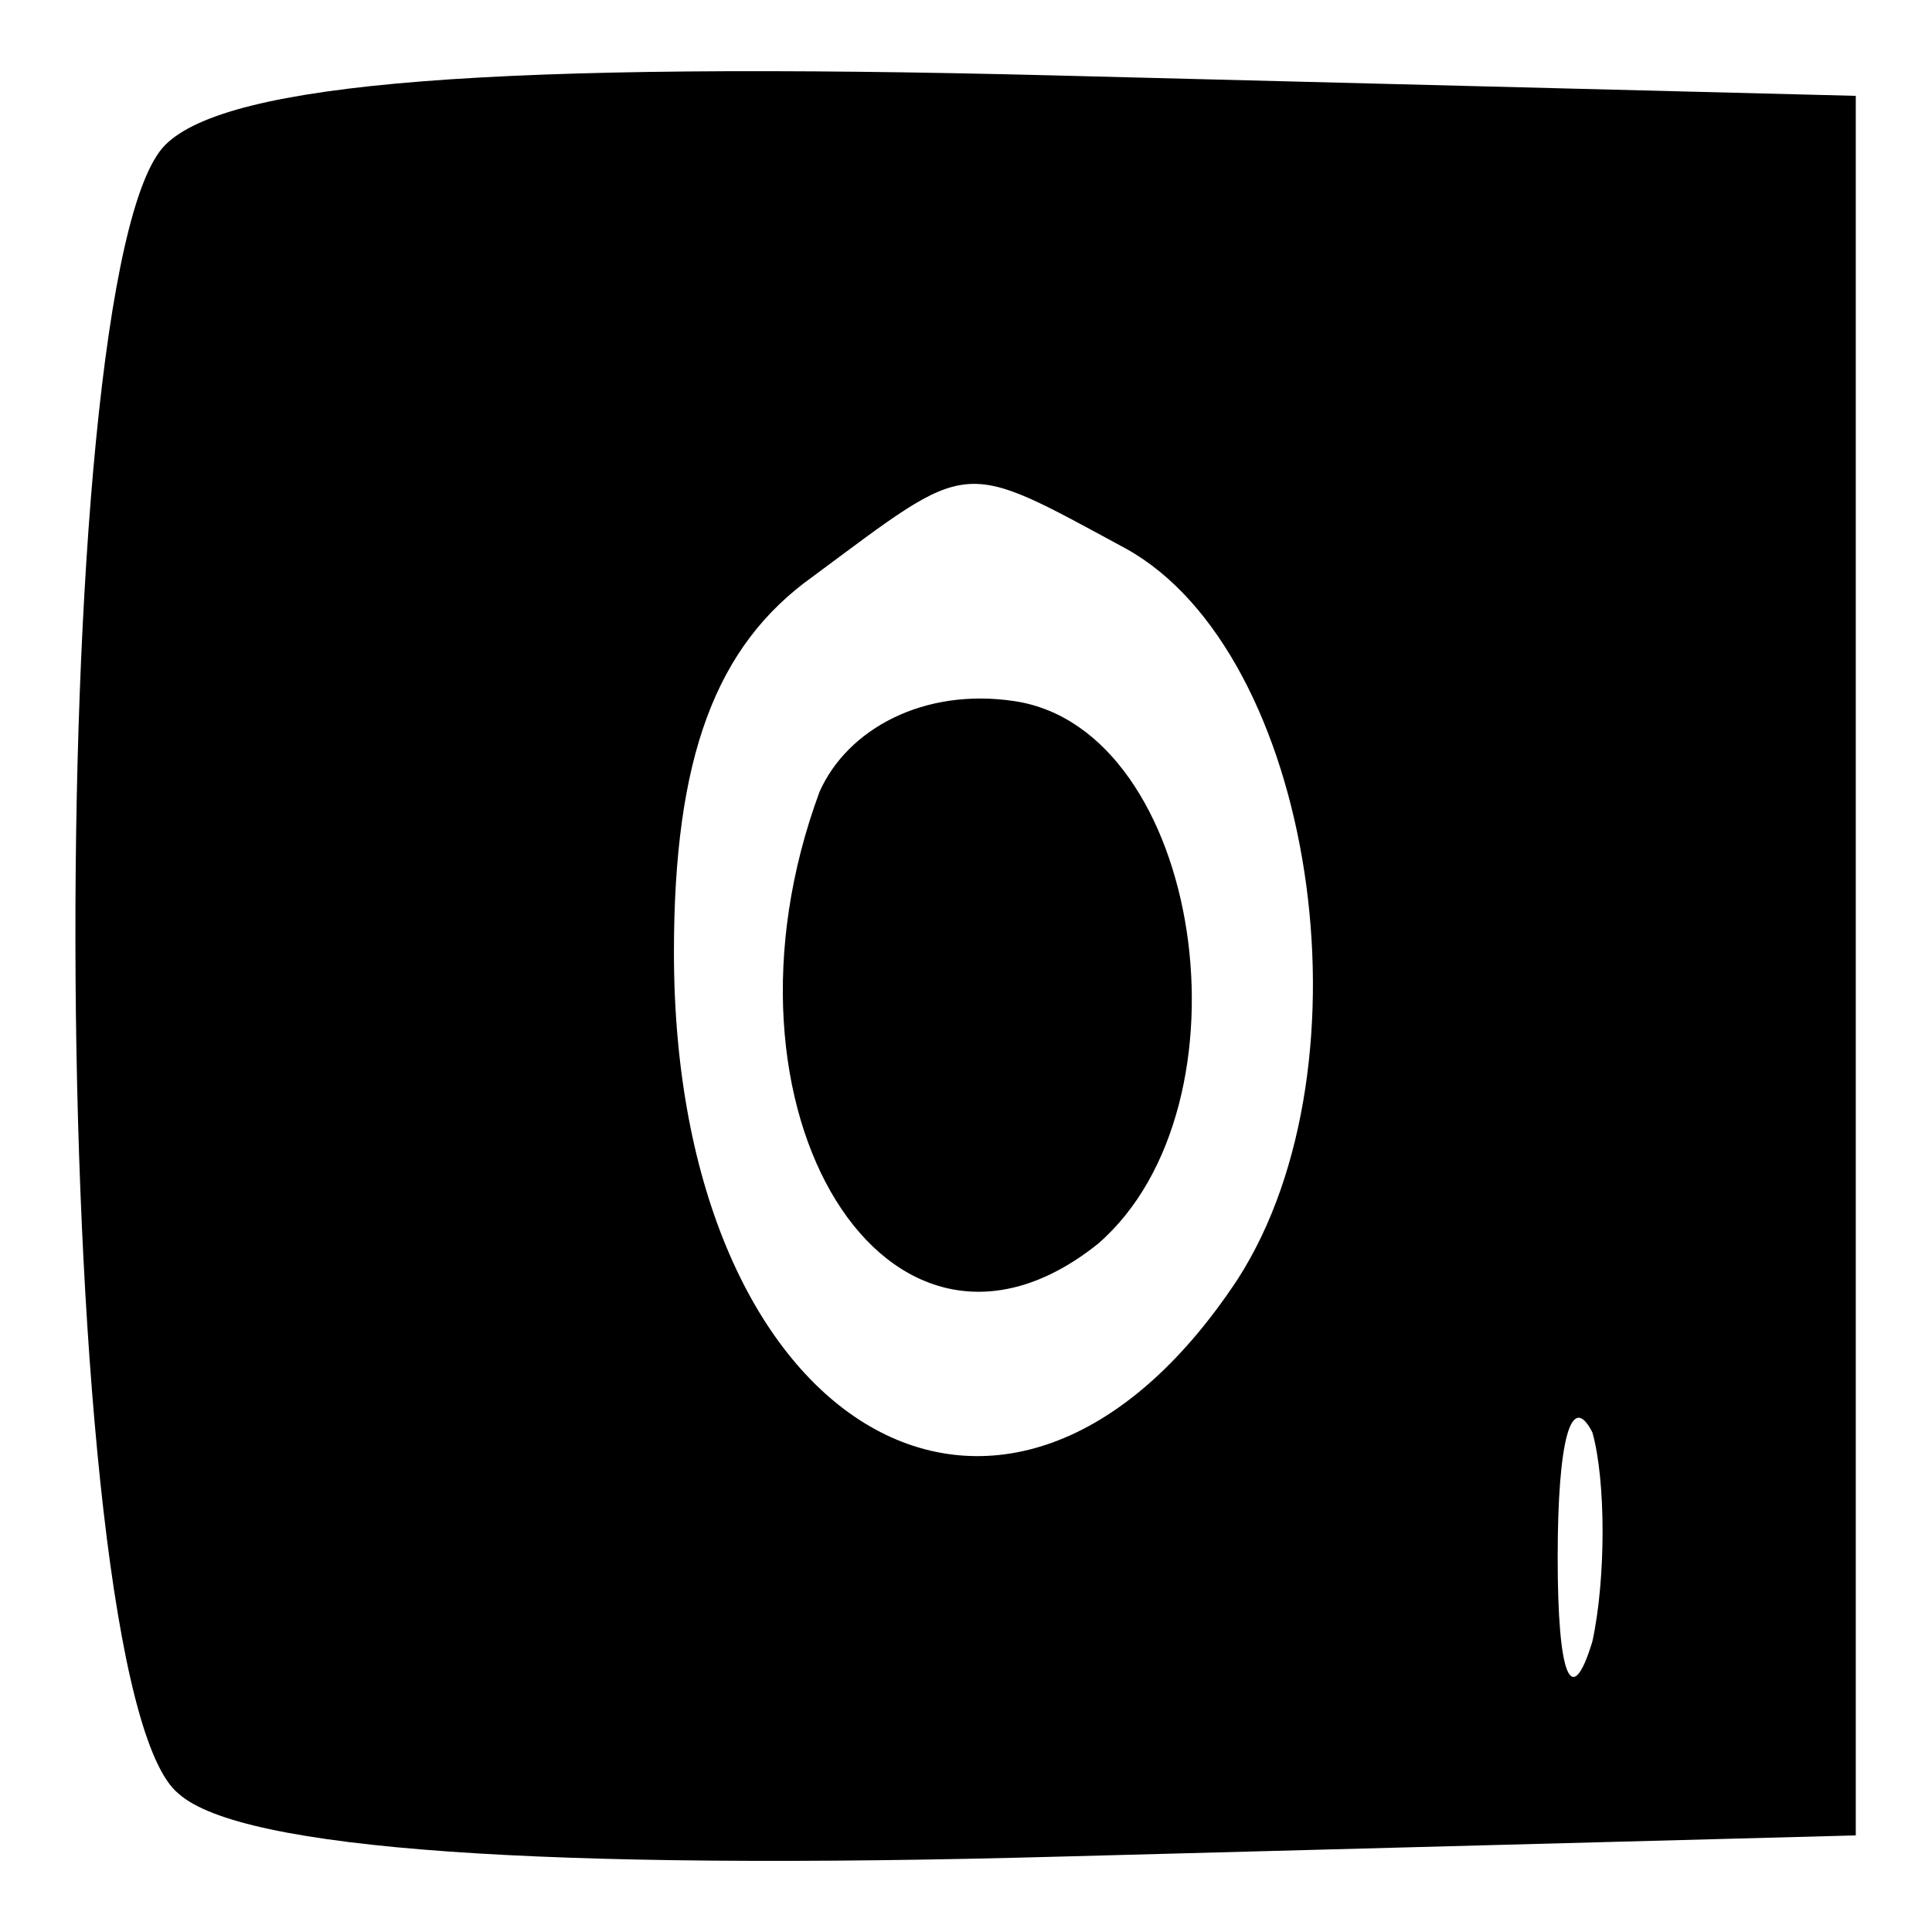 <?xml version="1.0" encoding="utf-8"?>
<!-- Svg Vector Icons : http://www.onlinewebfonts.com/icon -->
<!DOCTYPE svg PUBLIC "-//W3C//DTD SVG 1.1//EN" "http://www.w3.org/Graphics/SVG/1.1/DTD/svg11.dtd">
<svg version="1.1" xmlns="http://www.w3.org/2000/svg" xmlns:xlink="http://www.w3.org/1999/xlink" x="0px" y="0px" viewBox="0 0 256 256" enable-background="new 0 0 256 256" xml:space="preserve">
<g><g><g><path fill="#000000" d="M21.9,19.2C5.3,35.8,6.2,223.9,23.7,237.7c8.3,7.4,48,10.2,117.1,8.3l105.1-2.8V128V12.7L139.9,10C65.2,8.1,30.2,10.9,21.9,19.2z M149.2,72.7c24.9,13.8,33.2,68.2,14.8,96.8c-30.4,46.1-74.7,20.3-74.7-43.3c0-25.8,5.5-40.6,18.4-49.8C128.9,60.7,127,60.7,149.2,72.7z M211,217.5c-2.8,9.2-4.6,4.6-4.6-11.1s1.8-22.1,4.6-16.6C212.8,196.2,212.8,209.2,211,217.5z"/><path fill="#000000" d="M108.6,104.9c-15.7,42.4,9.2,82.1,36.9,59.9c21.2-18.4,13.8-68.2-11.1-71.9C122.4,91.1,112.3,96.6,108.6,104.9z"/></g></g></g>
</svg>